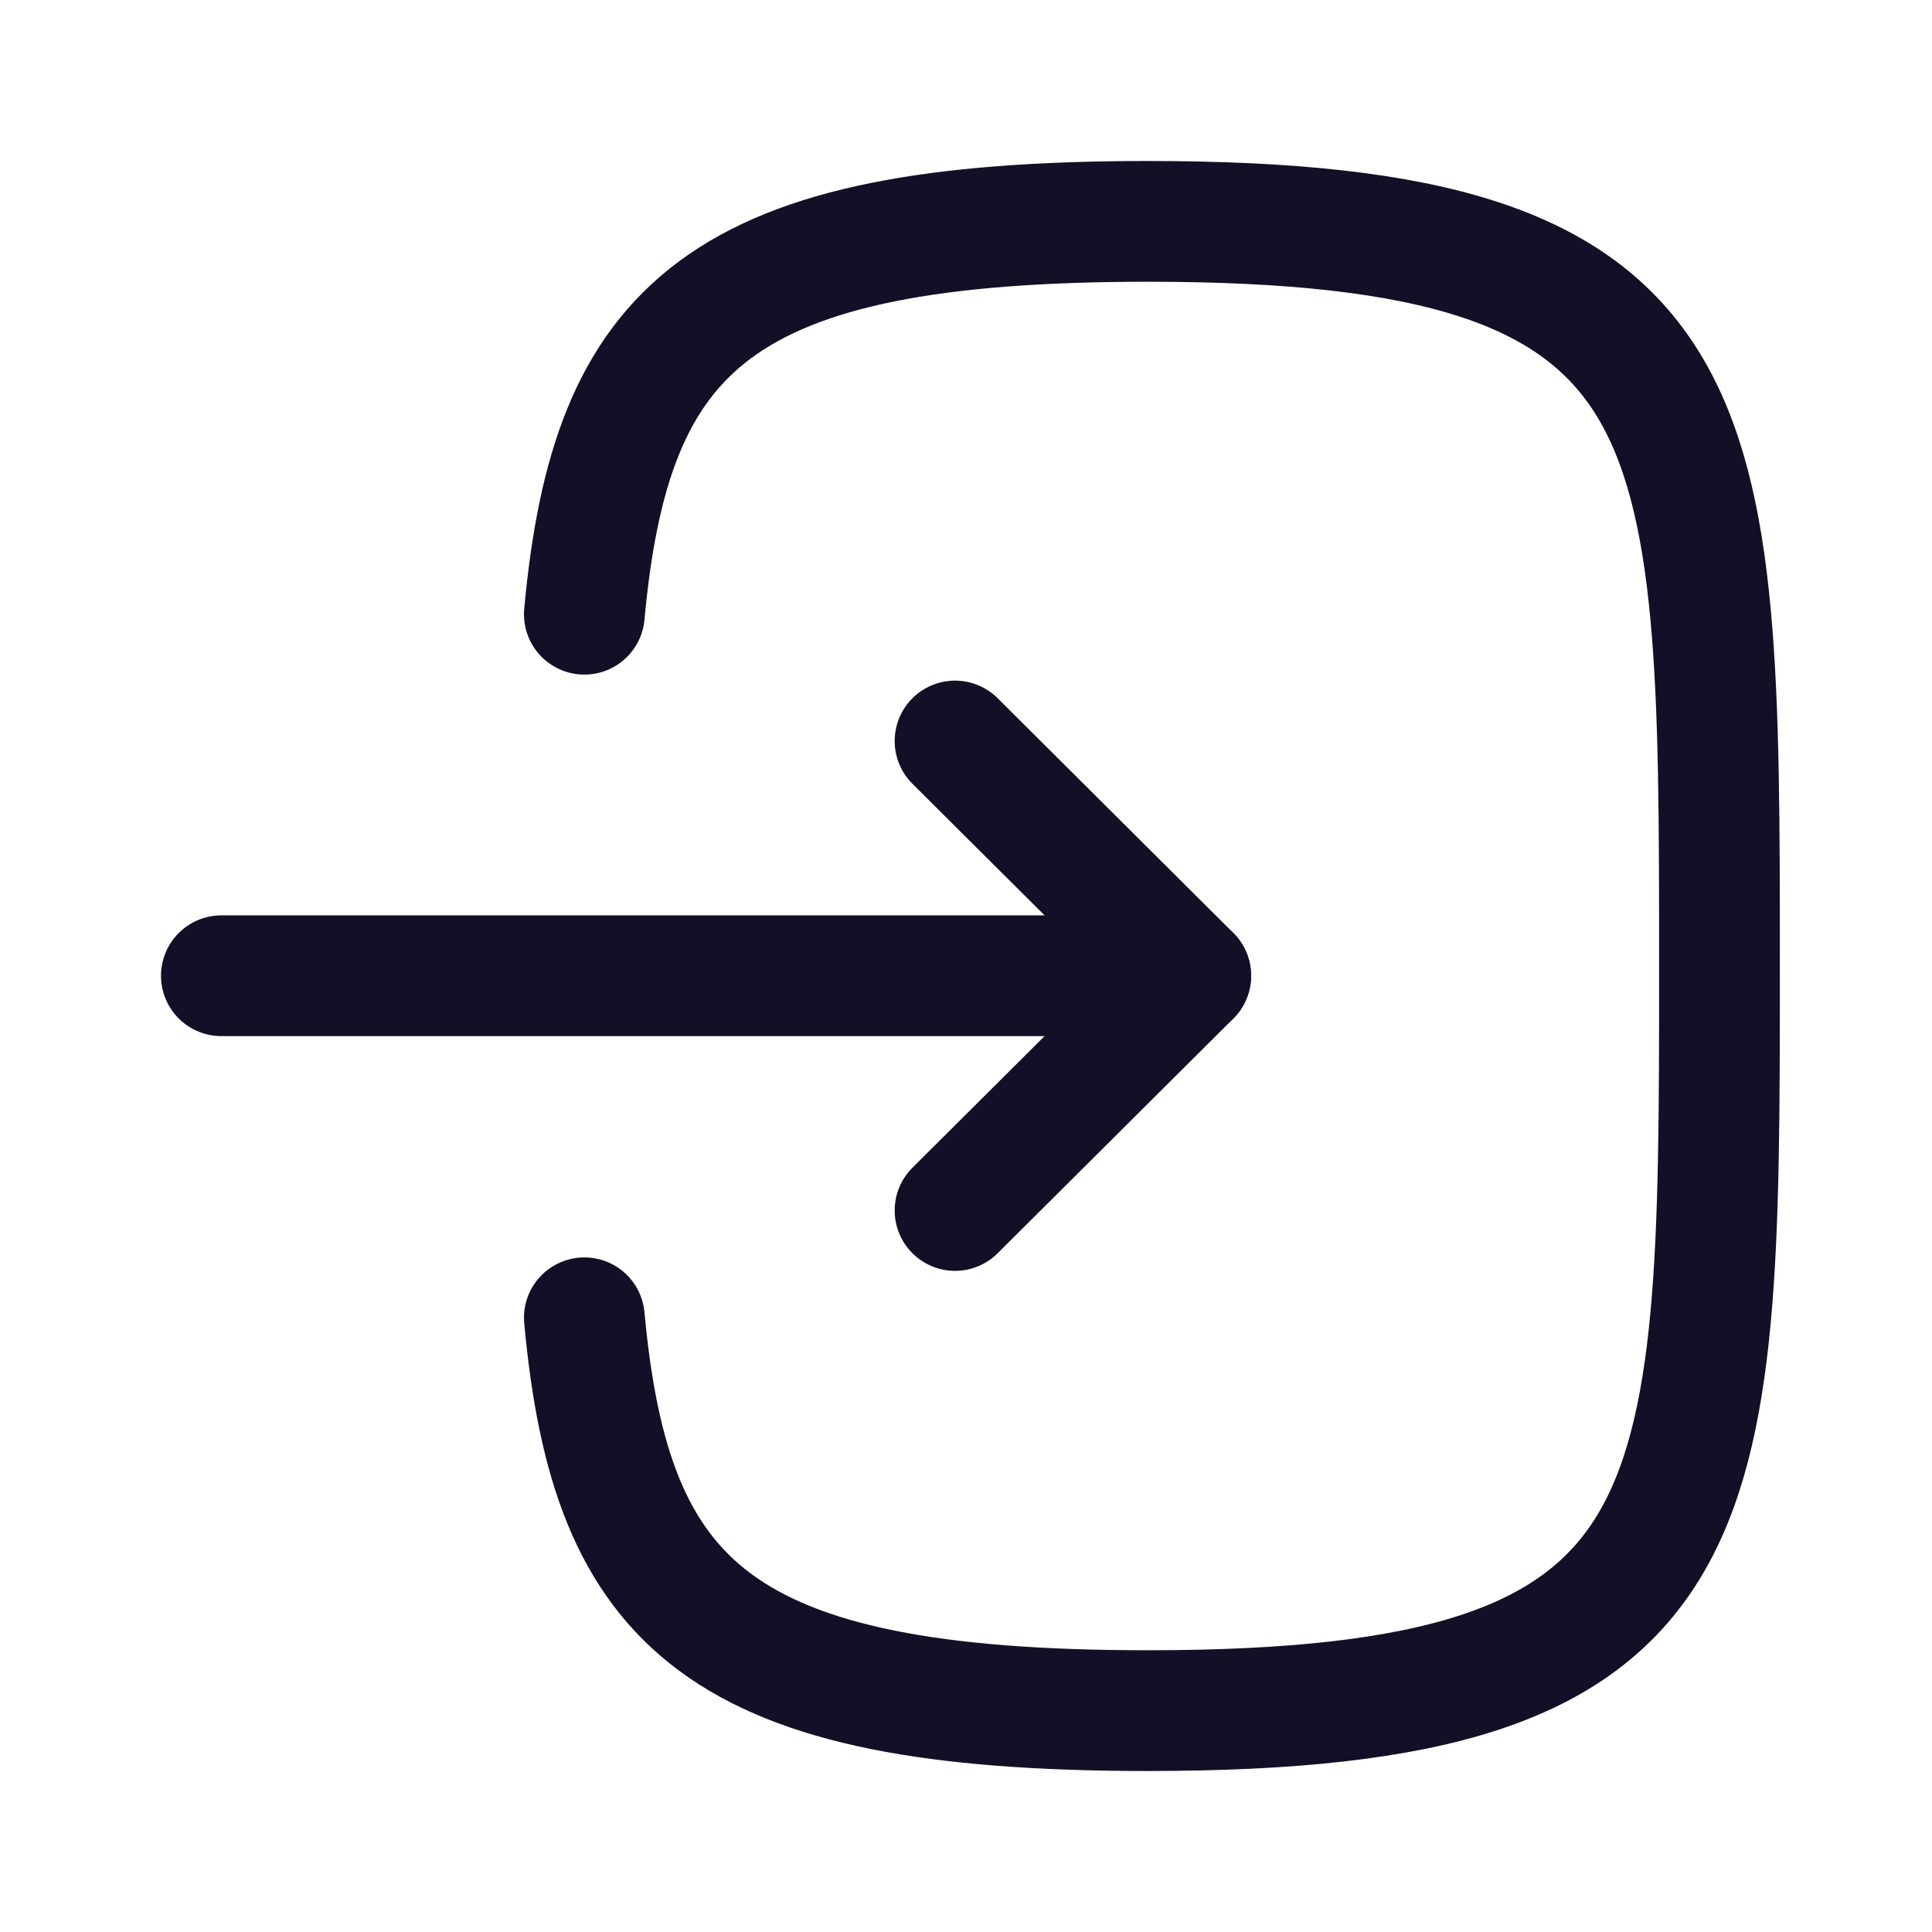 <?xml version="1.0" encoding="utf-8"?><!-- Uploaded to: SVG Repo, www.svgrepo.com, Generator: SVG Repo Mixer Tools -->
<svg width="800px" height="800px" viewBox="0 0 24 24" fill="none" xmlns="http://www.w3.org/2000/svg">
<g id="Iconly/Curved/Login">
<g id="Login">
<path id="Stroke 1" d="M14.791 12.121H2.75" stroke="#130F26" stroke-width="1.5" stroke-linecap="round" stroke-linejoin="round"/>
<path id="Stroke 3" d="M11.864 9.205L14.792 12.121L11.864 15.037" stroke="#130F26" stroke-width="1.5" stroke-linecap="round" stroke-linejoin="round"/>
<path id="Stroke 4" d="M7.259 7.63C7.589 4.05 8.929 2.75 14.259 2.75C21.36 2.75 21.36 5.06 21.36 12C21.36 18.94 21.36 21.25 14.259 21.25C8.929 21.25 7.589 19.95 7.259 16.37" stroke="#130F26" stroke-width="1.5" stroke-linecap="round" stroke-linejoin="round"/>
</g>
</g>
</svg>